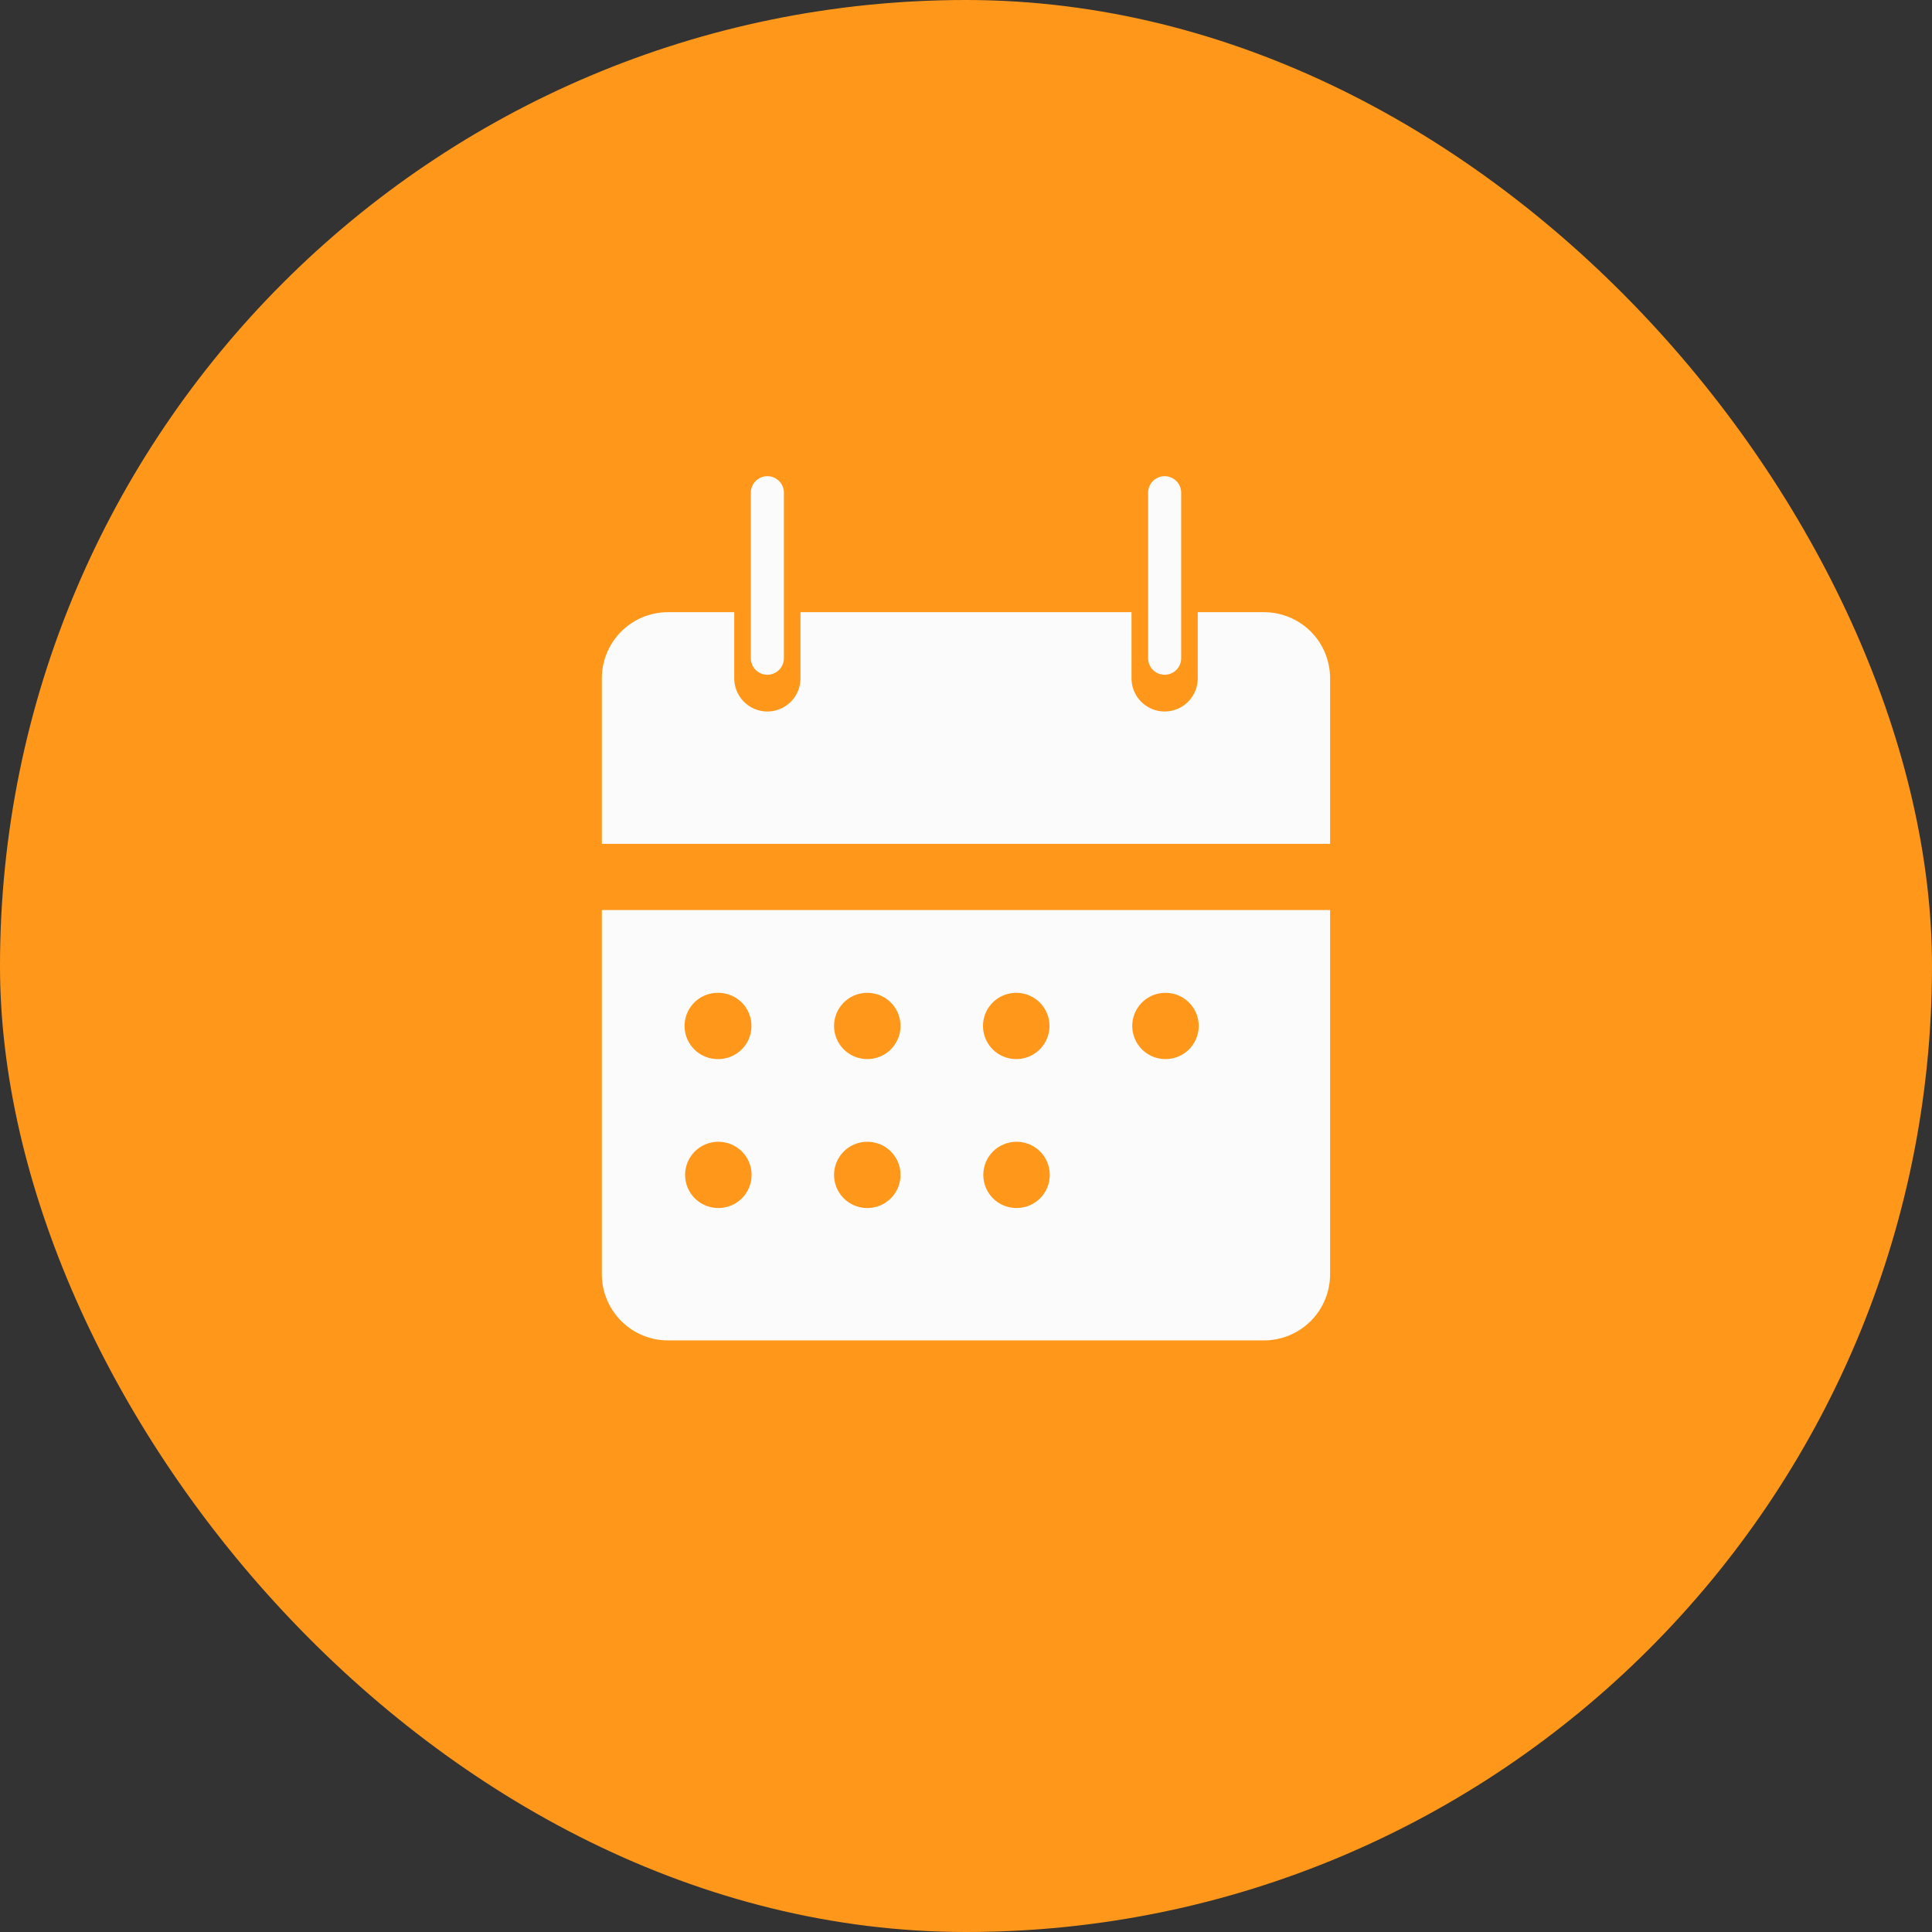 <svg width="32" height="32" viewBox="0 0 32 32" fill="none" xmlns="http://www.w3.org/2000/svg">
<rect x="0" y="0" width="32" height="32" fill="#333333" stroke="none"/>
<rect width="32" height="32" rx="16" fill="#FF981A"/>
<path d="M9.42 11.236C9.42 10.799 9.593 10.381 9.902 10.072C10.21 9.764 10.629 9.591 11.065 9.591H20.934C21.371 9.591 21.789 9.764 22.098 10.072C22.406 10.381 22.579 10.799 22.579 11.236V21.105C22.579 21.541 22.406 21.96 22.098 22.268C21.789 22.577 21.371 22.75 20.934 22.75H11.065C10.629 22.75 10.21 22.577 9.902 22.268C9.593 21.96 9.42 21.541 9.42 21.105V11.236Z" fill="#FBFBFB"/>
<path d="M19.29 7.946V11.236Z" fill="#FBFBFB"/>
<path d="M12.71 7.946V11.236Z" fill="#FBFBFB"/>
<path d="M9.42 14.525H22.579Z" fill="#FBFBFB"/>
<path d="M11.887 16.993H11.898Z" fill="#FBFBFB"/>
<path d="M14.363 16.993H14.367Z" fill="#FBFBFB"/>
<path d="M16.83 16.993H16.834Z" fill="#FBFBFB"/>
<path d="M19.302 16.993H19.306Z" fill="#FBFBFB"/>
<path d="M16.835 19.46H16.839Z" fill="#FBFBFB"/>
<path d="M11.896 19.46H11.9Z" fill="#FBFBFB"/>
<path d="M14.363 19.46H14.367Z" fill="#FBFBFB"/>
<path d="M19.29 7.946V11.236M12.71 7.946V11.236M9.42 14.525H22.579M11.887 16.993H11.898M14.363 16.993H14.367M16.83 16.993H16.834M19.302 16.993H19.306M16.835 19.46H16.839M11.896 19.46H11.9M14.363 19.46H14.367M9.42 11.236C9.42 10.799 9.593 10.381 9.902 10.072C10.21 9.764 10.629 9.591 11.065 9.591H20.934C21.371 9.591 21.789 9.764 22.098 10.072C22.406 10.381 22.579 10.799 22.579 11.236V21.105C22.579 21.541 22.406 21.96 22.098 22.268C21.789 22.577 21.371 22.75 20.934 22.75H11.065C10.629 22.75 10.21 22.577 9.902 22.268C9.593 21.96 9.42 21.541 9.42 21.105V11.236Z" stroke="#FF981A" stroke-width="1.097" stroke-linecap="round" stroke-linejoin="round"/>
<path d="M19.29 8.161V10.902" stroke="#FBFBFB" stroke-width="0.548" stroke-linecap="round"/>
<path d="M12.71 8.161V10.902" stroke="#FBFBFB" stroke-width="0.548" stroke-linecap="round"/>
</svg>
